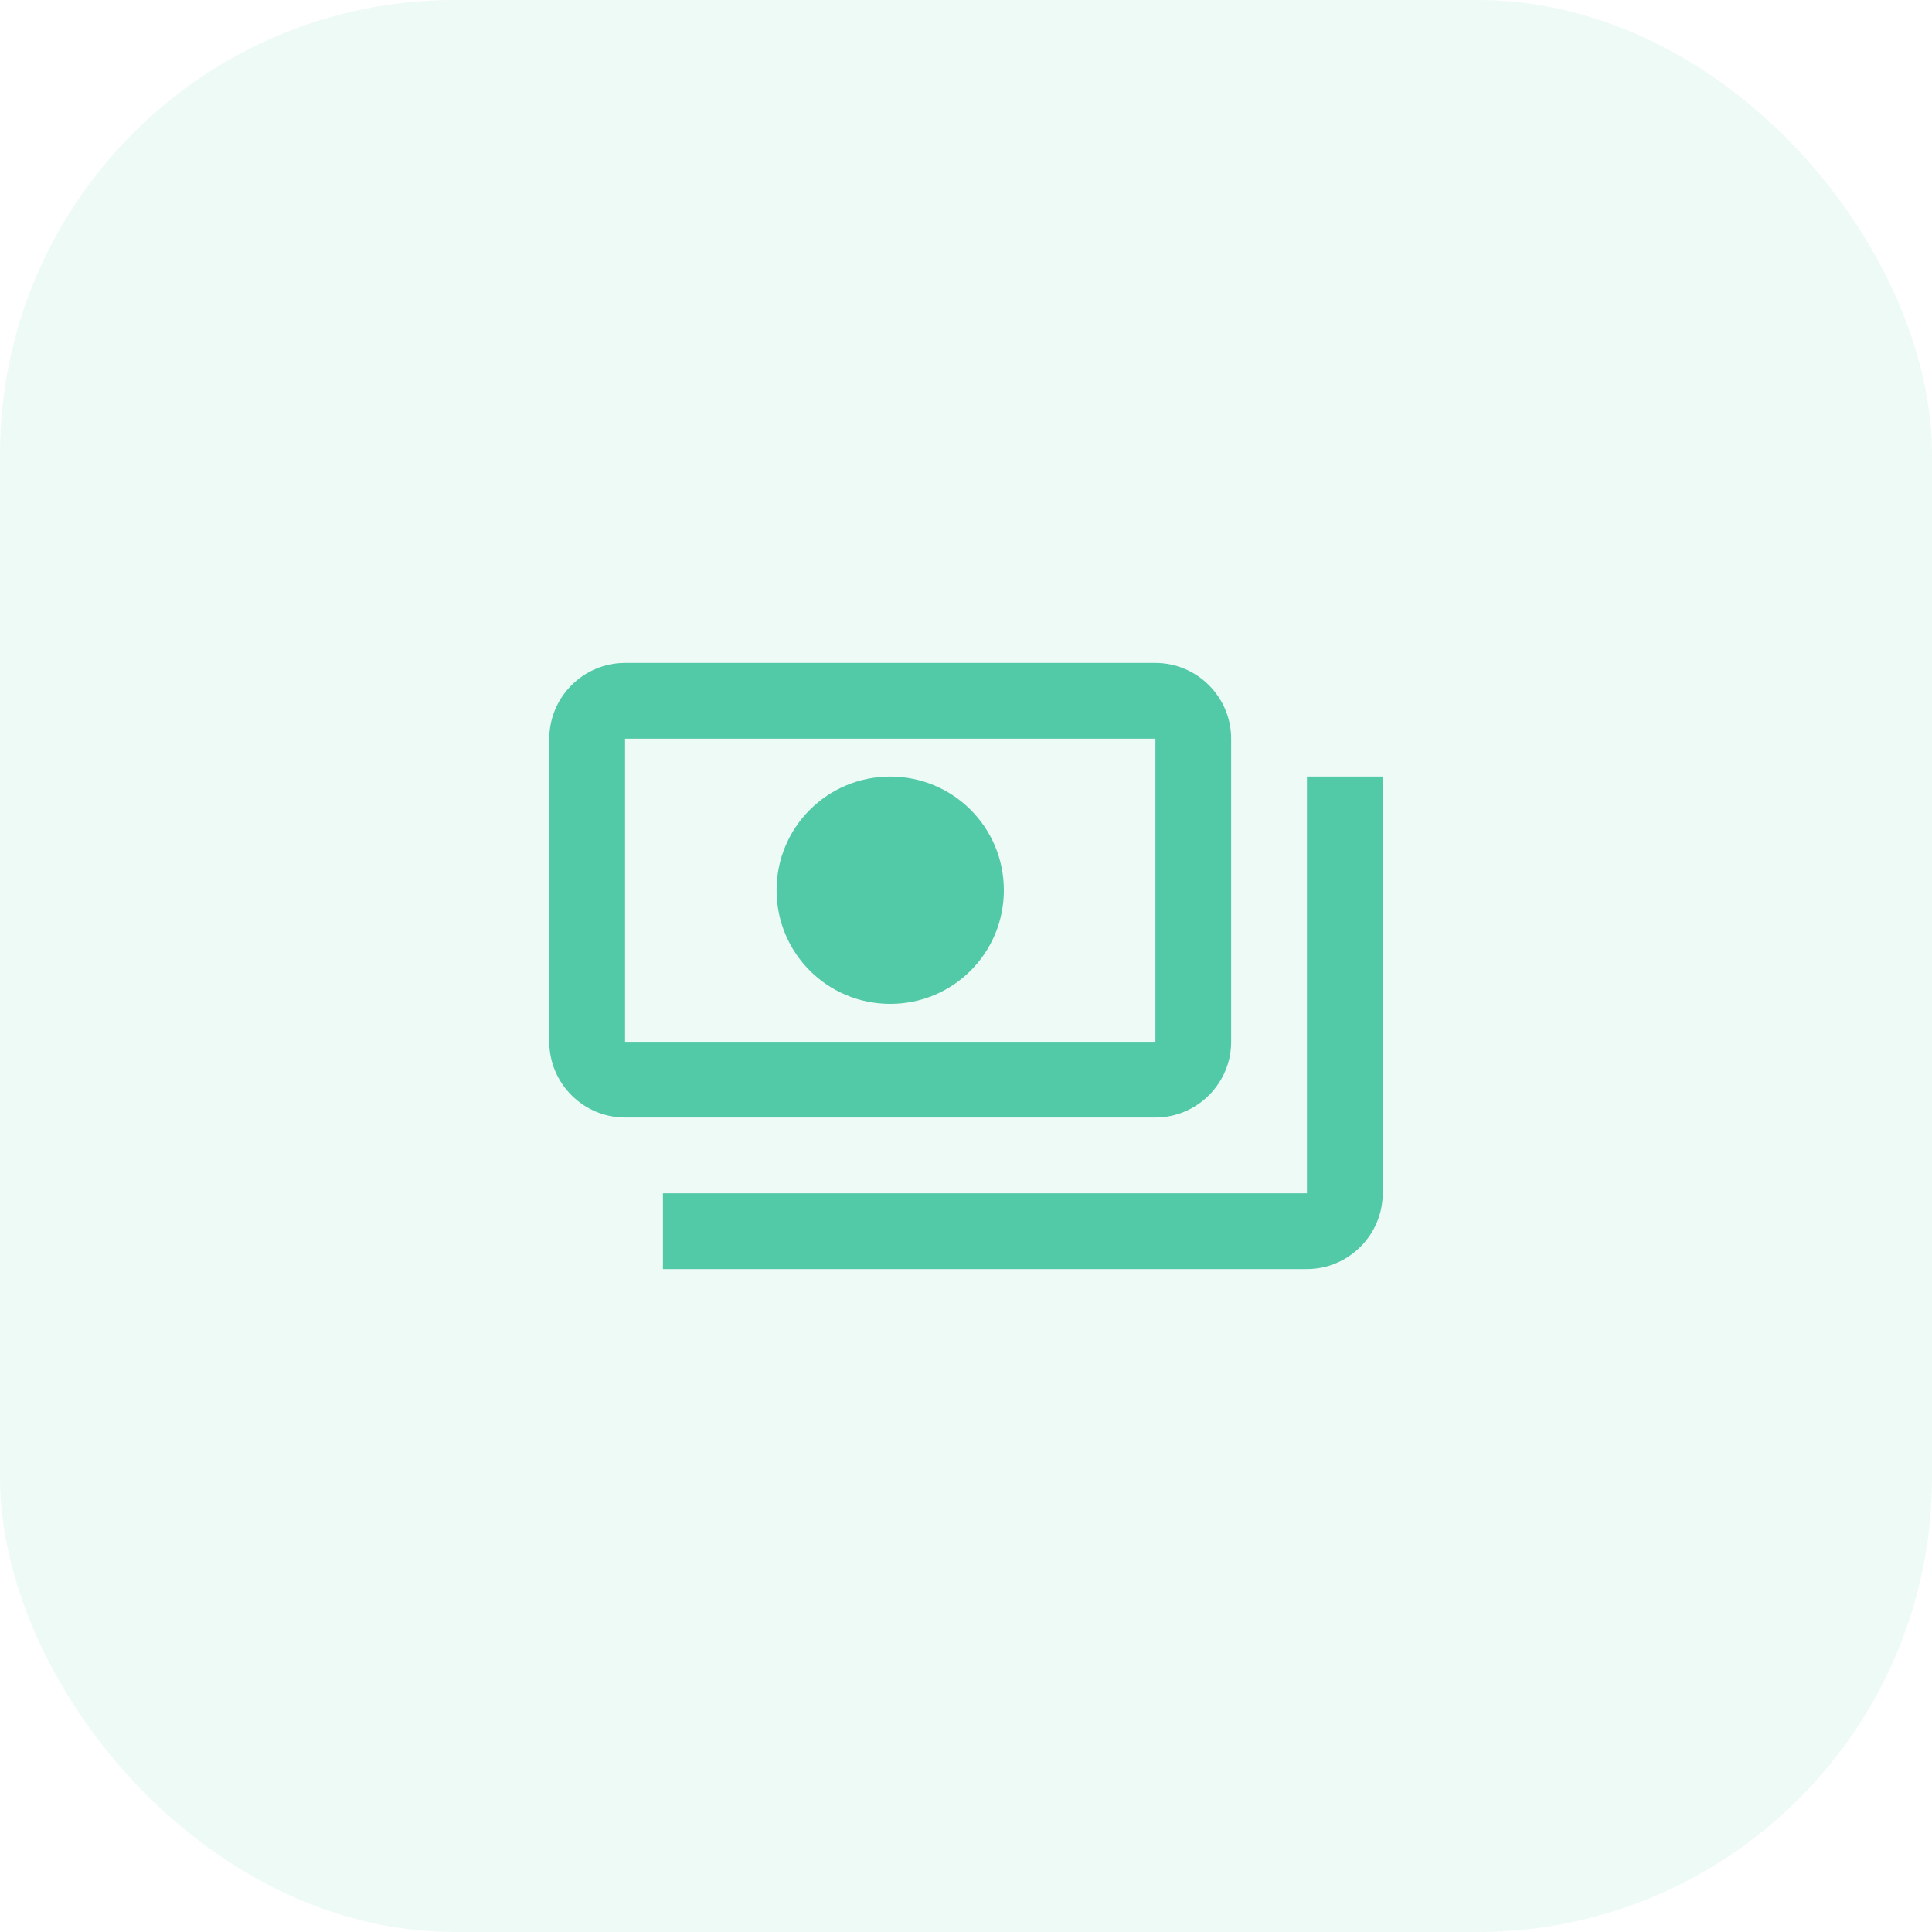 <svg width="68" height="68" viewBox="0 0 68 68" fill="none" xmlns="http://www.w3.org/2000/svg">
<rect opacity="0.1" width="68" height="68" rx="16" fill="#52C9A7"/>
<g clip-path="url(#clip0_3255_344)">
<path d="M43.333 36.667V26C43.333 24.533 42.133 23.333 40.667 23.333H22C20.533 23.333 19.333 24.533 19.333 26V36.667C19.333 38.133 20.533 39.333 22 39.333H40.667C42.133 39.333 43.333 38.133 43.333 36.667ZM40.667 36.667H22V26H40.667V36.667ZM31.333 27.333C29.12 27.333 27.333 29.12 27.333 31.333C27.333 33.547 29.12 35.333 31.333 35.333C33.547 35.333 35.333 33.547 35.333 31.333C35.333 29.12 33.547 27.333 31.333 27.333ZM48.667 27.333V42C48.667 43.467 47.467 44.667 46 44.667H23.333V42H46V27.333H48.667Z" fill="#52C9A7"/>
</g>
<defs>
<clipPath id="clip0_3255_344">
<rect width="32" height="32" fill="white" transform="translate(18 18)"/>
</clipPath>
</defs>
</svg>
